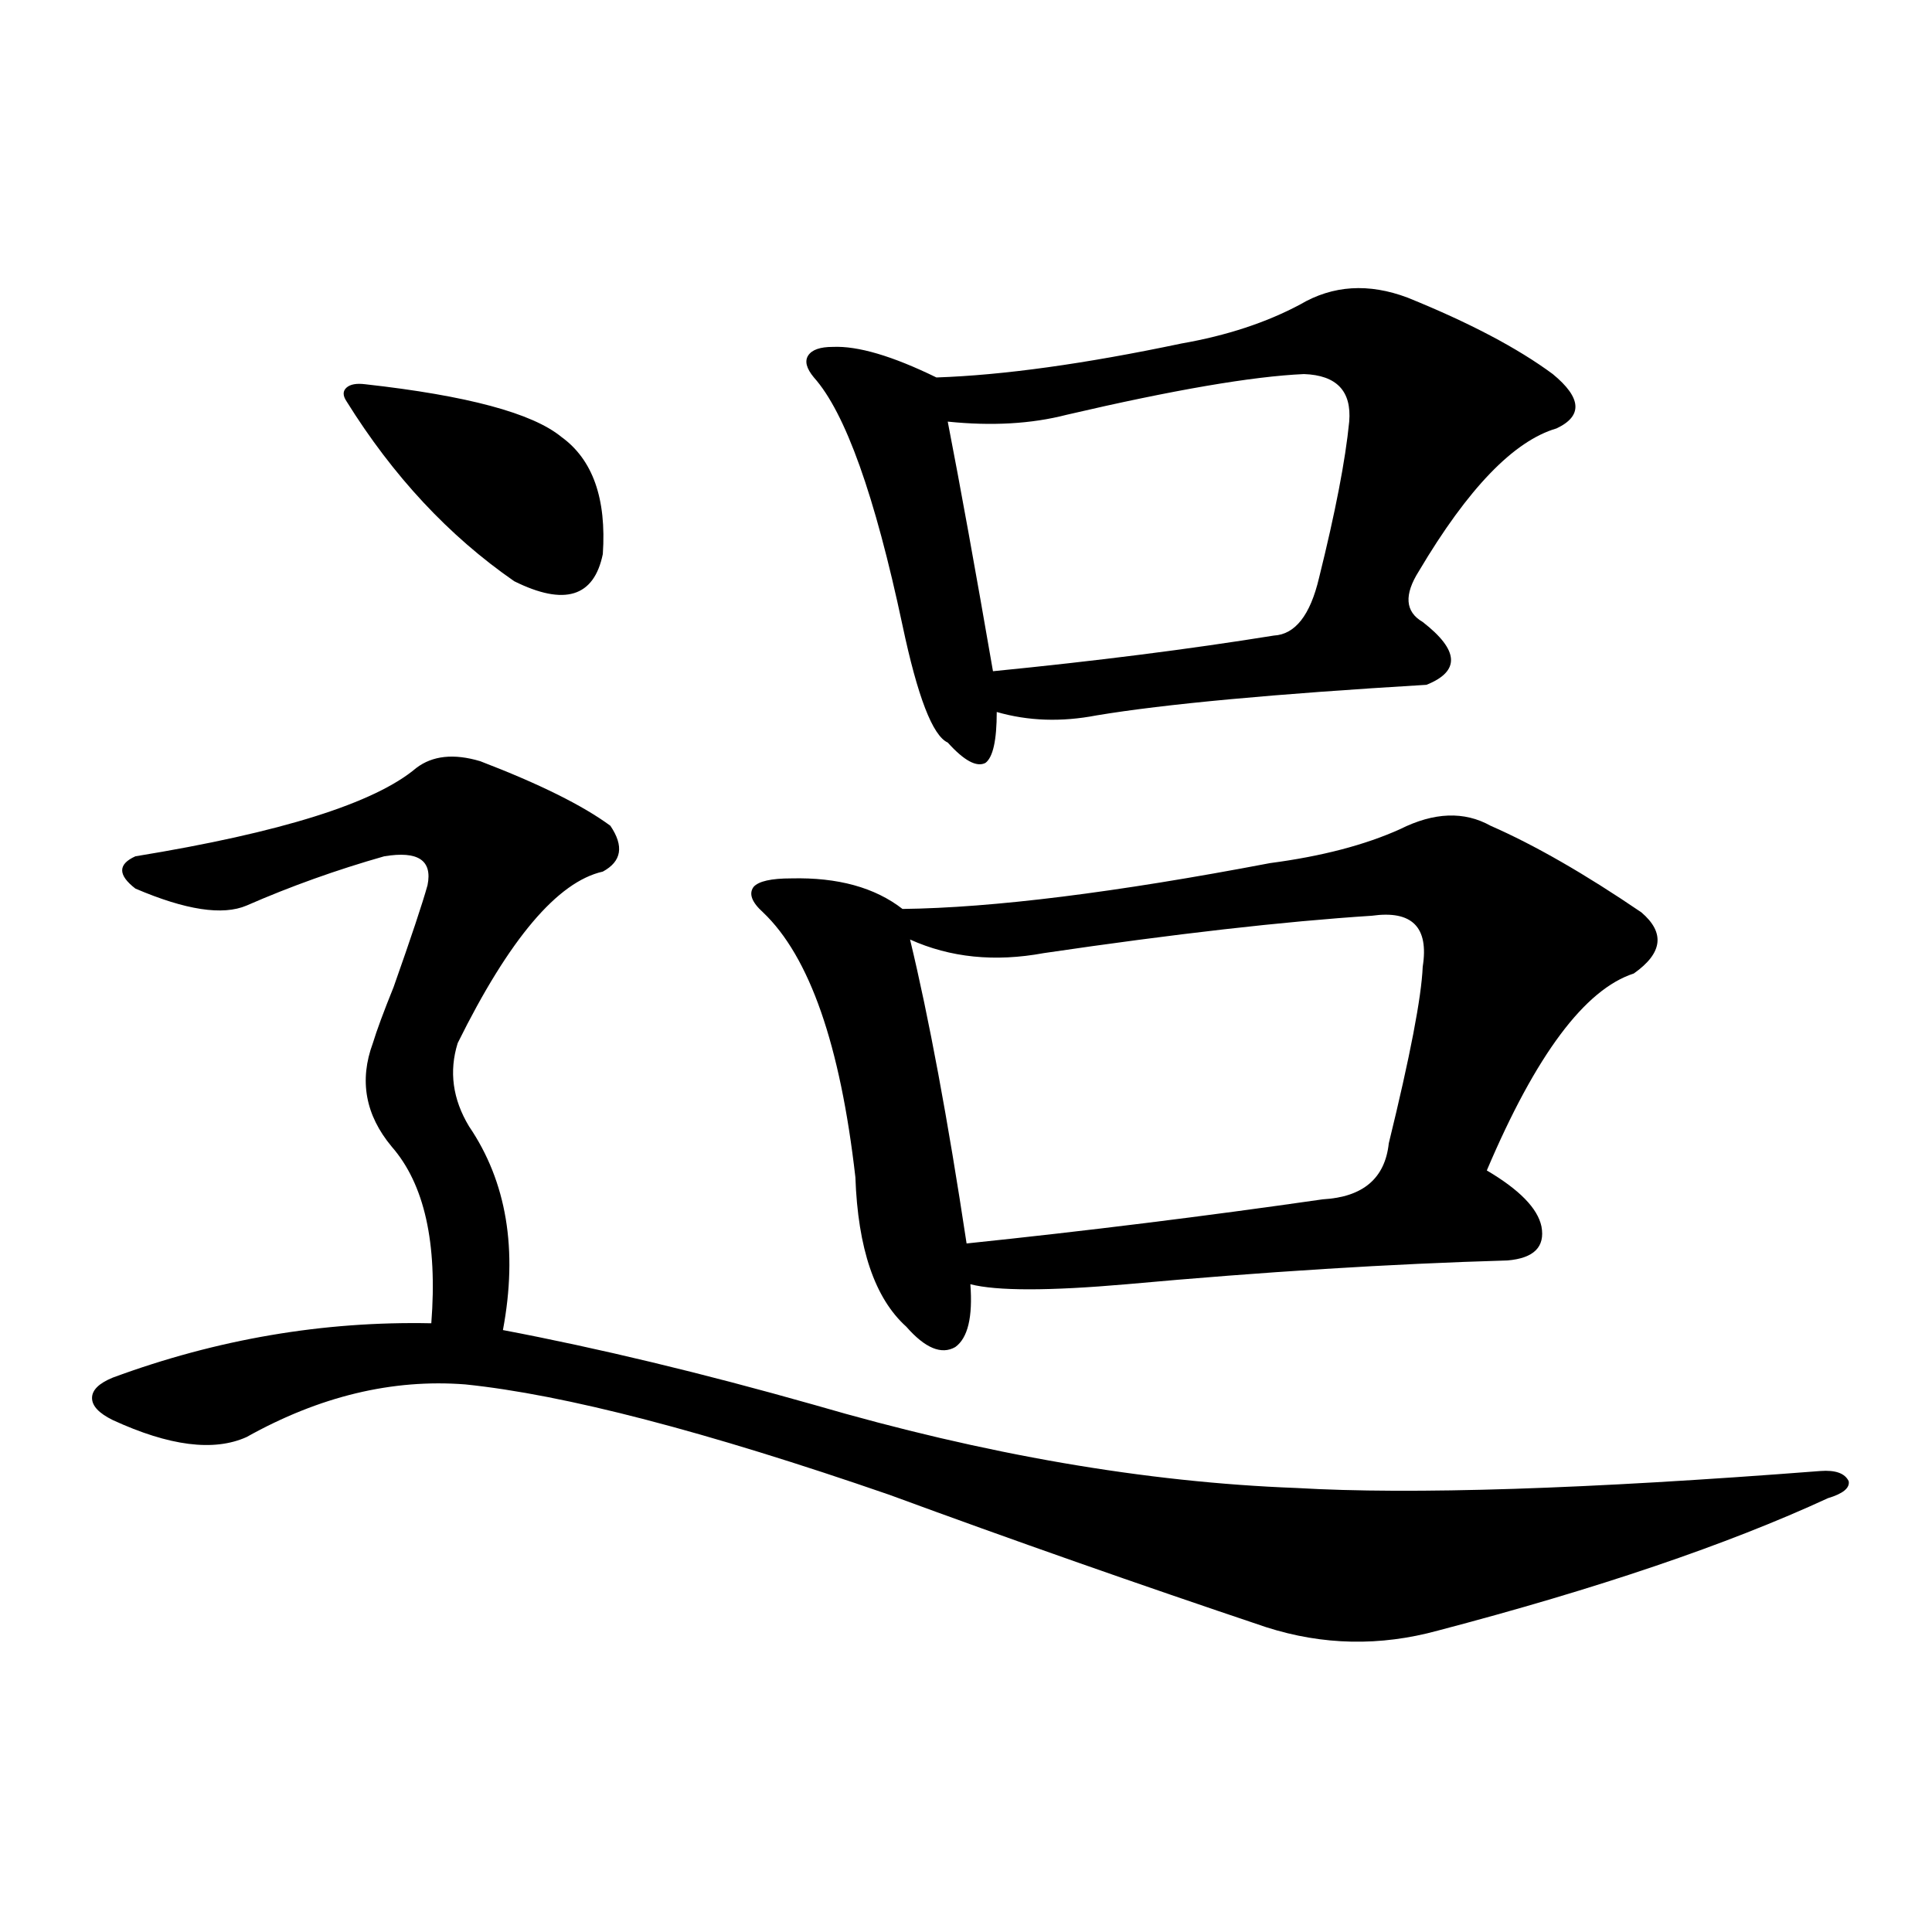 <?xml version="1.0" encoding="utf-8"?>
<!-- Generator: Adobe Illustrator 16.0.0, SVG Export Plug-In . SVG Version: 6.00 Build 0)  -->
<!DOCTYPE svg PUBLIC "-//W3C//DTD SVG 1.1//EN" "http://www.w3.org/Graphics/SVG/1.1/DTD/svg11.dtd">
<svg version="1.1" id="图层_1" xmlns="http://www.w3.org/2000/svg" xmlns:xlink="http://www.w3.org/1999/xlink" x="0px" y="0px"
	 width="1000px" height="1000px" viewBox="0 0 1000 1000" enable-background="new 0 0 1000 1000" xml:space="preserve">
<path d="M248.604,394.008c30.563,11.728,53.002,22.852,67.315,33.398c7.149,10.547,5.854,18.457-3.902,23.73
	c-23.414,5.273-48.459,34.868-75.12,88.77c-4.558,14.653-2.606,29.004,5.854,43.066c19.512,28.716,25.365,63.872,17.561,105.469
	c49.42,9.38,103.077,22.274,160.972,38.672c88.443,25.79,171.703,40.142,249.75,43.066c59.831,3.516,150.24,0.591,271.213-8.789
	c7.805-0.577,12.683,1.181,14.634,5.273c0.641,3.516-2.927,6.454-10.731,8.789c-52.041,24.032-119.356,46.87-201.946,68.555
	c-29.923,8.198-59.511,7.608-88.778-1.758c-66.34-22.274-131.384-45.112-195.117-68.555
	c-94.967-32.808-168.136-51.855-219.507-57.129c-37.728-2.925-75.455,6.152-113.168,27.246c-16.92,7.622-39.999,4.696-69.267-8.789
	c-7.164-3.516-10.731-7.319-10.731-11.426c0-4.093,3.567-7.608,10.731-10.547c53.978-19.913,108.931-29.292,164.874-28.125
	c3.247-41.597-3.582-72.07-20.487-91.406c-13.658-16.397-16.92-34.277-9.756-53.613c1.951-6.44,5.519-16.108,10.731-29.004
	c9.101-25.776,14.954-43.354,17.561-52.734c2.592-12.882-4.878-17.866-22.438-14.941c-24.725,7.031-48.459,15.532-71.218,25.488
	c-12.362,5.273-31.554,2.349-57.56-8.789c-9.115-7.031-9.115-12.593,0-16.699c75.44-12.305,123.899-27.534,145.362-45.703
	C223.879,391.083,234.945,389.915,248.604,394.008z M189.093,198.891c52.682,5.864,86.492,14.941,101.461,27.246
	c16.25,11.728,23.414,31.942,21.463,60.645c-4.558,22.274-19.847,26.958-45.853,14.063c-33.825-23.429-62.772-54.492-86.827-93.164
	c-1.951-2.925-1.951-5.273,0-7.031S184.535,198.313,189.093,198.891z M771.518,427.406c22.759,9.97,48.779,24.911,78.047,44.824
	c12.348,10.547,11.052,21.094-3.902,31.641c-25.365,8.212-50.73,42.188-76.096,101.953c16.905,9.97,26.341,19.638,28.292,29.004
	c1.951,10.547-3.902,16.411-17.561,17.578c-60.486,1.758-126.186,5.864-197.068,12.305c-40.334,3.516-67.315,3.516-80.974,0
	c1.296,17.001-1.311,27.837-7.805,32.52c-7.164,4.106-15.609,0.591-25.365-10.547c-16.265-14.64-25.045-40.43-26.341-77.344
	c-7.805-68.555-23.749-114.258-47.804-137.109c-5.854-5.273-7.484-9.668-4.878-13.184c2.592-2.925,9.101-4.395,19.512-4.395
	c24.055-0.577,43.246,4.696,57.56,15.82c46.828-0.577,110.241-8.487,190.239-23.73c26.661-3.516,49.1-9.366,67.315-17.578
	C742.25,420.375,757.859,419.798,771.518,427.406z M728.592,154.066c31.859,12.896,56.904,26.079,75.12,39.551
	c14.954,12.305,15.609,21.685,1.951,28.125c-22.118,6.454-45.853,31.063-71.218,73.828c-7.805,12.305-7.164,21.094,1.951,26.367
	c18.856,14.653,19.512,25.488,1.951,32.52c-78.702,4.696-135.606,9.97-170.728,15.82c-18.216,3.516-35.456,2.938-51.706-1.758
	c0,14.653-1.951,23.442-5.854,26.367c-4.558,2.349-11.066-1.167-19.512-10.547c-7.805-3.516-15.609-23.73-23.414-60.645
	c-14.313-67.374-29.603-110.151-45.853-128.32c-3.902-4.683-4.878-8.487-2.927-11.426c1.951-2.925,6.174-4.395,12.683-4.395
	c13.003-0.577,30.884,4.696,53.657,15.82c34.466-1.167,76.736-7.031,126.826-17.578c23.414-4.093,43.901-10.835,61.462-20.215
	C689.889,147.626,708.425,146.458,728.592,154.066z M710.056,473.988c-45.532,2.938-102.116,9.38-169.752,19.336
	c-25.365,4.696-48.459,2.349-69.267-7.031c9.756,40.43,19.512,92.876,29.268,157.324c61.782-6.44,123.244-14.063,184.386-22.852
	c20.808-1.167,32.194-10.835,34.146-29.004c11.052-45.112,16.905-75.586,17.561-91.406
	C739.644,479.853,730.863,471.063,710.056,473.988z M674.935,193.617c-26.676,1.181-67.65,8.212-122.924,21.094
	c-18.216,4.696-38.703,5.864-61.462,3.516c6.494,33.398,14.299,76.465,23.414,129.199c53.322-5.273,101.781-11.426,145.362-18.457
	c11.052-0.577,18.856-10.547,23.414-29.883c8.445-33.976,13.658-60.933,15.609-80.859
	C699.645,202.406,691.84,194.208,674.935,193.617z"/>
</svg>
